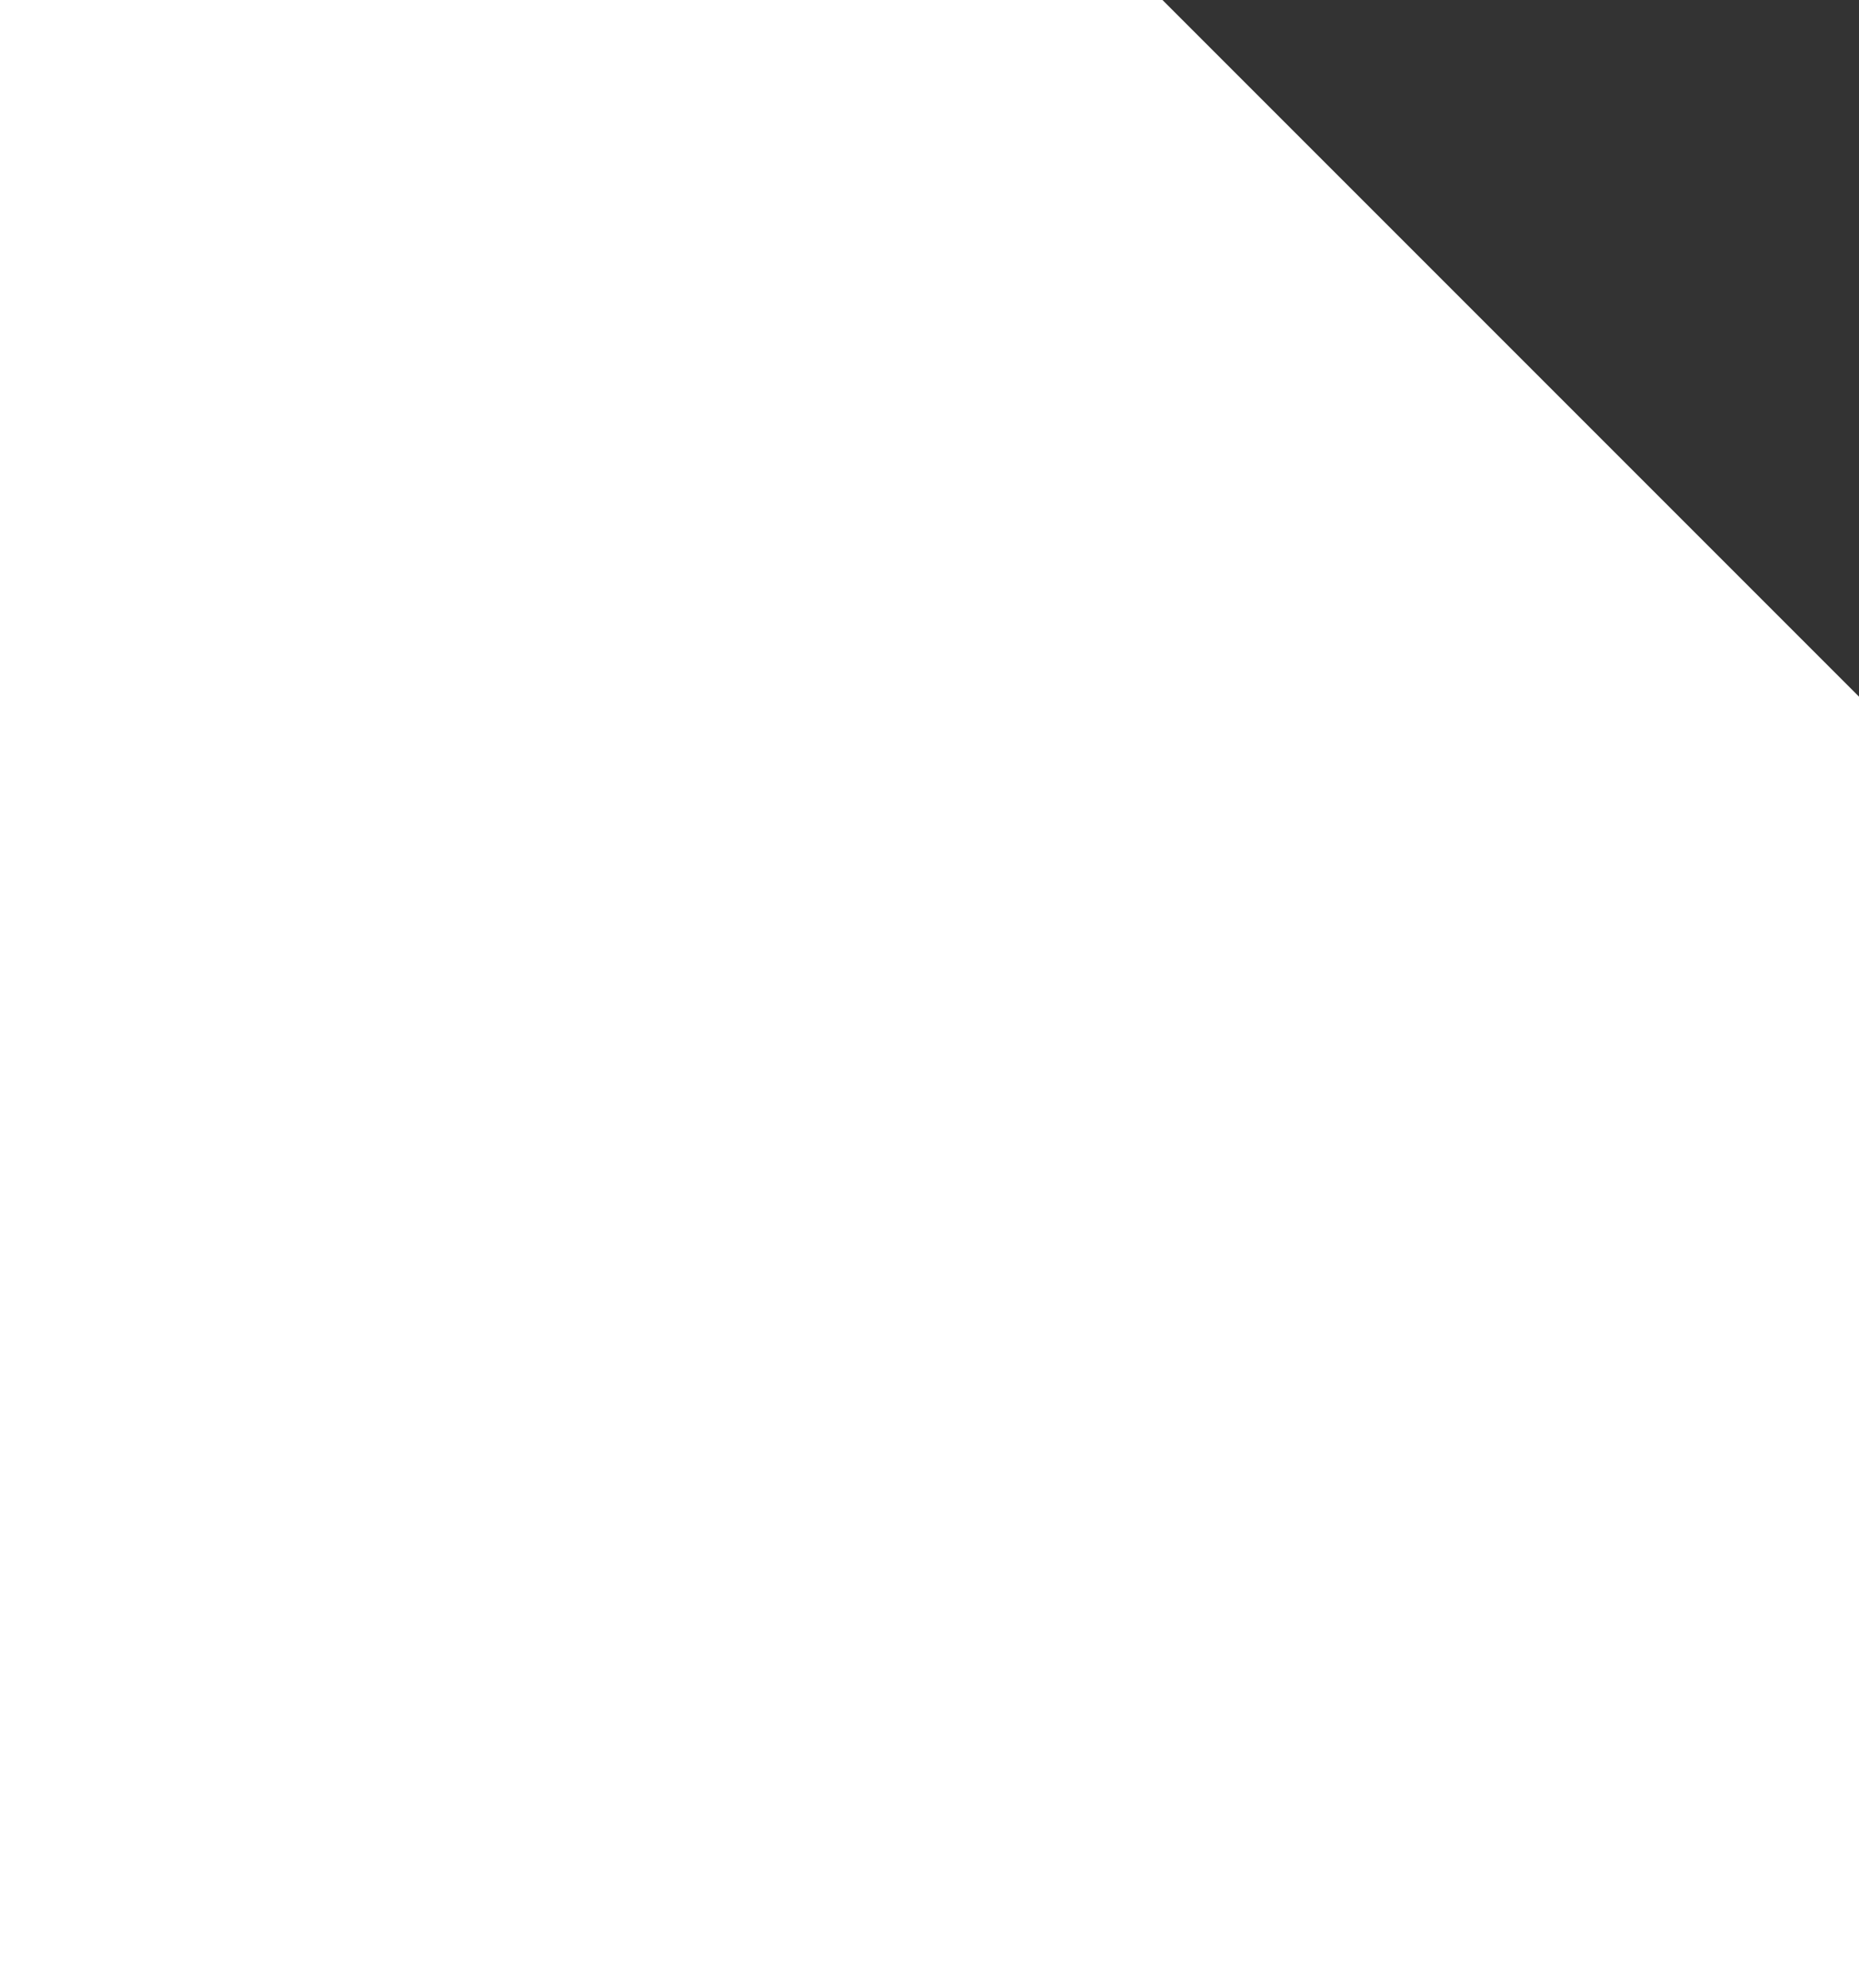 <?xml version="1.0" encoding="UTF-8"?> <svg xmlns="http://www.w3.org/2000/svg" width="448" height="479" viewBox="0 0 448 479" fill="none"><rect x="0" y="0" width="448" height="479" fill="#333333" stroke="none"/><path fill-rule="evenodd" clip-rule="evenodd" d="M448 3.91654e-05L280.145 2.44911e-05L280.145 0L0 9.43971e-05L-4.18755e-05 479L448 479L448 167.854L448 167.855L448 3.91654e-05ZM448 167.854L448 0L280.145 0L448 167.854Z" fill="white"></path></svg> 